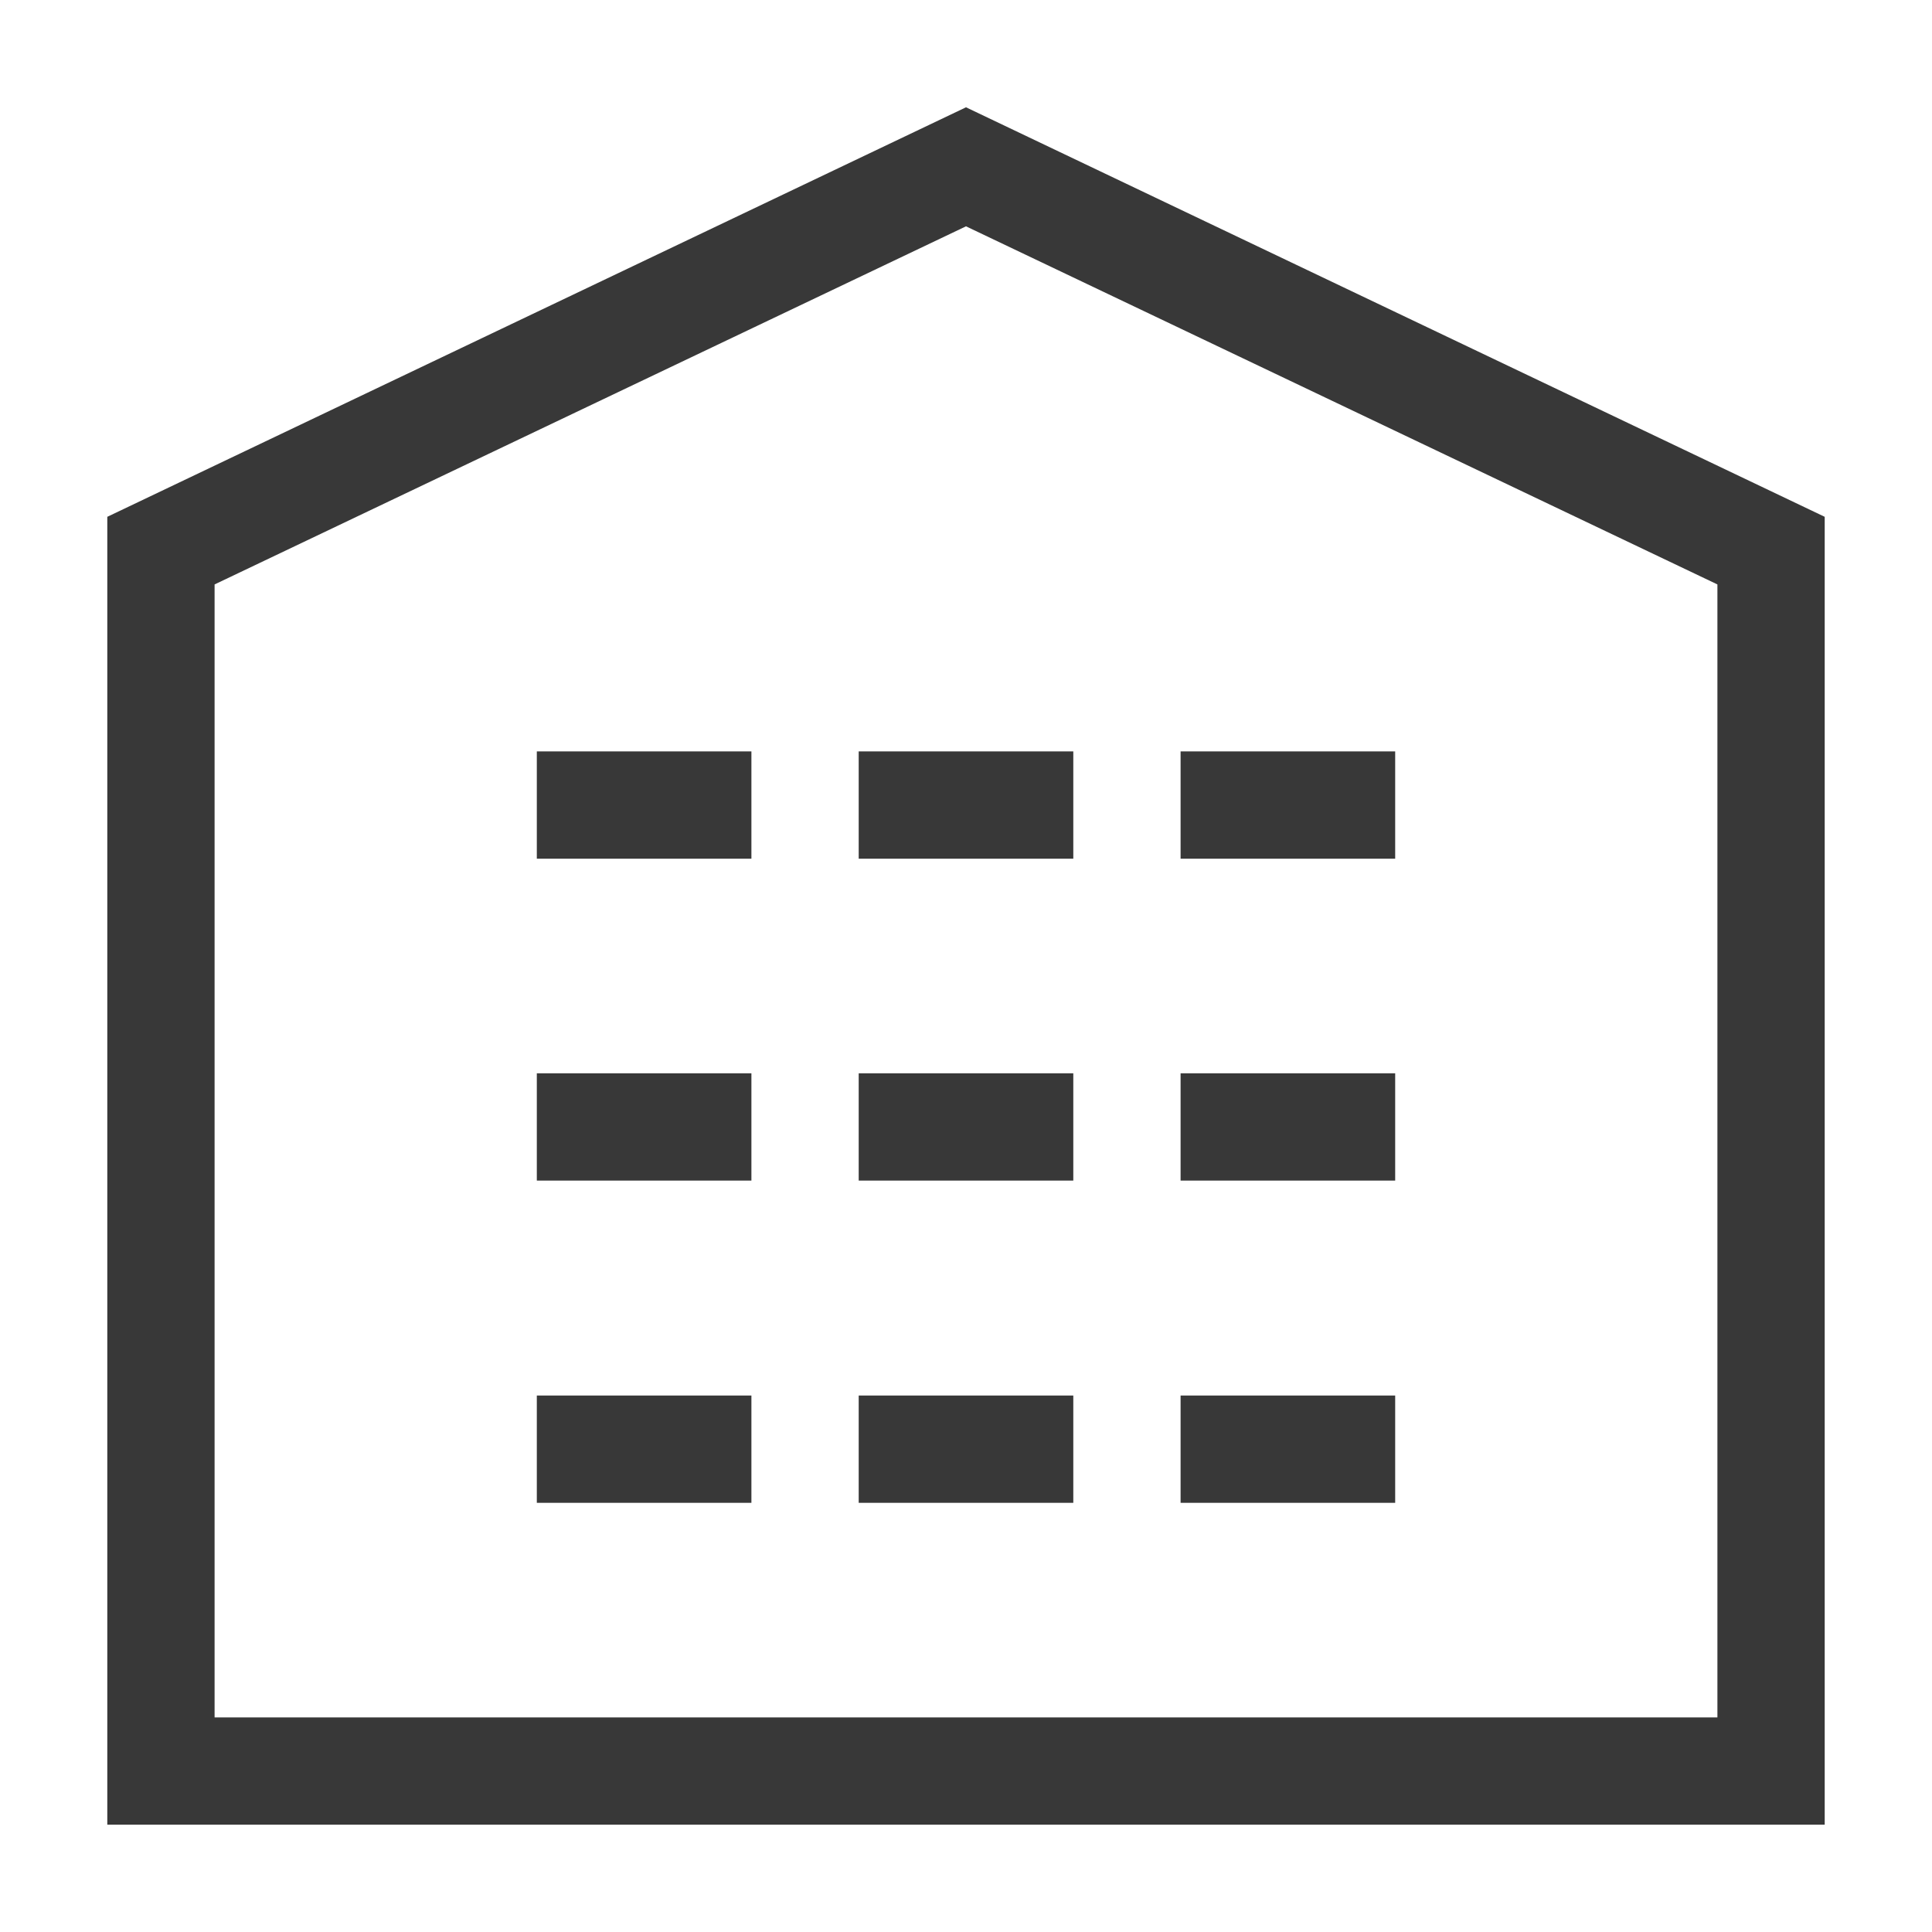 <?xml version="1.0" encoding="UTF-8"?>
<svg id="Layer_1" data-name="Layer 1" xmlns="http://www.w3.org/2000/svg" viewBox="0 0 56 56">
  <defs>
    <style>
      .cls-1 {
        fill: #383838;
      }
    </style>
  </defs>
  <path class="cls-1" d="m28,3.11L3.11,14.98v37.91h49.78V14.98L28,3.11Zm21.78,46.67H6.22V16.94L28,6.56l21.78,10.38v32.84Z"/>
  <rect class="cls-1" x="15.56" y="21.78" width="6.22" height="3.11"/>
  <rect class="cls-1" x="15.56" y="31.11" width="6.22" height="3.11"/>
  <rect class="cls-1" x="15.56" y="40.45" width="6.22" height="3.11"/>
  <rect class="cls-1" x="24.89" y="21.78" width="6.22" height="3.11"/>
  <rect class="cls-1" x="24.89" y="31.11" width="6.22" height="3.11"/>
  <rect class="cls-1" x="24.89" y="40.45" width="6.22" height="3.11"/>
  <rect class="cls-1" x="34.22" y="21.78" width="6.22" height="3.11"/>
  <rect class="cls-1" x="34.22" y="31.11" width="6.22" height="3.11"/>
  <rect class="cls-1" x="34.22" y="40.45" width="6.22" height="3.11"/>
</svg>